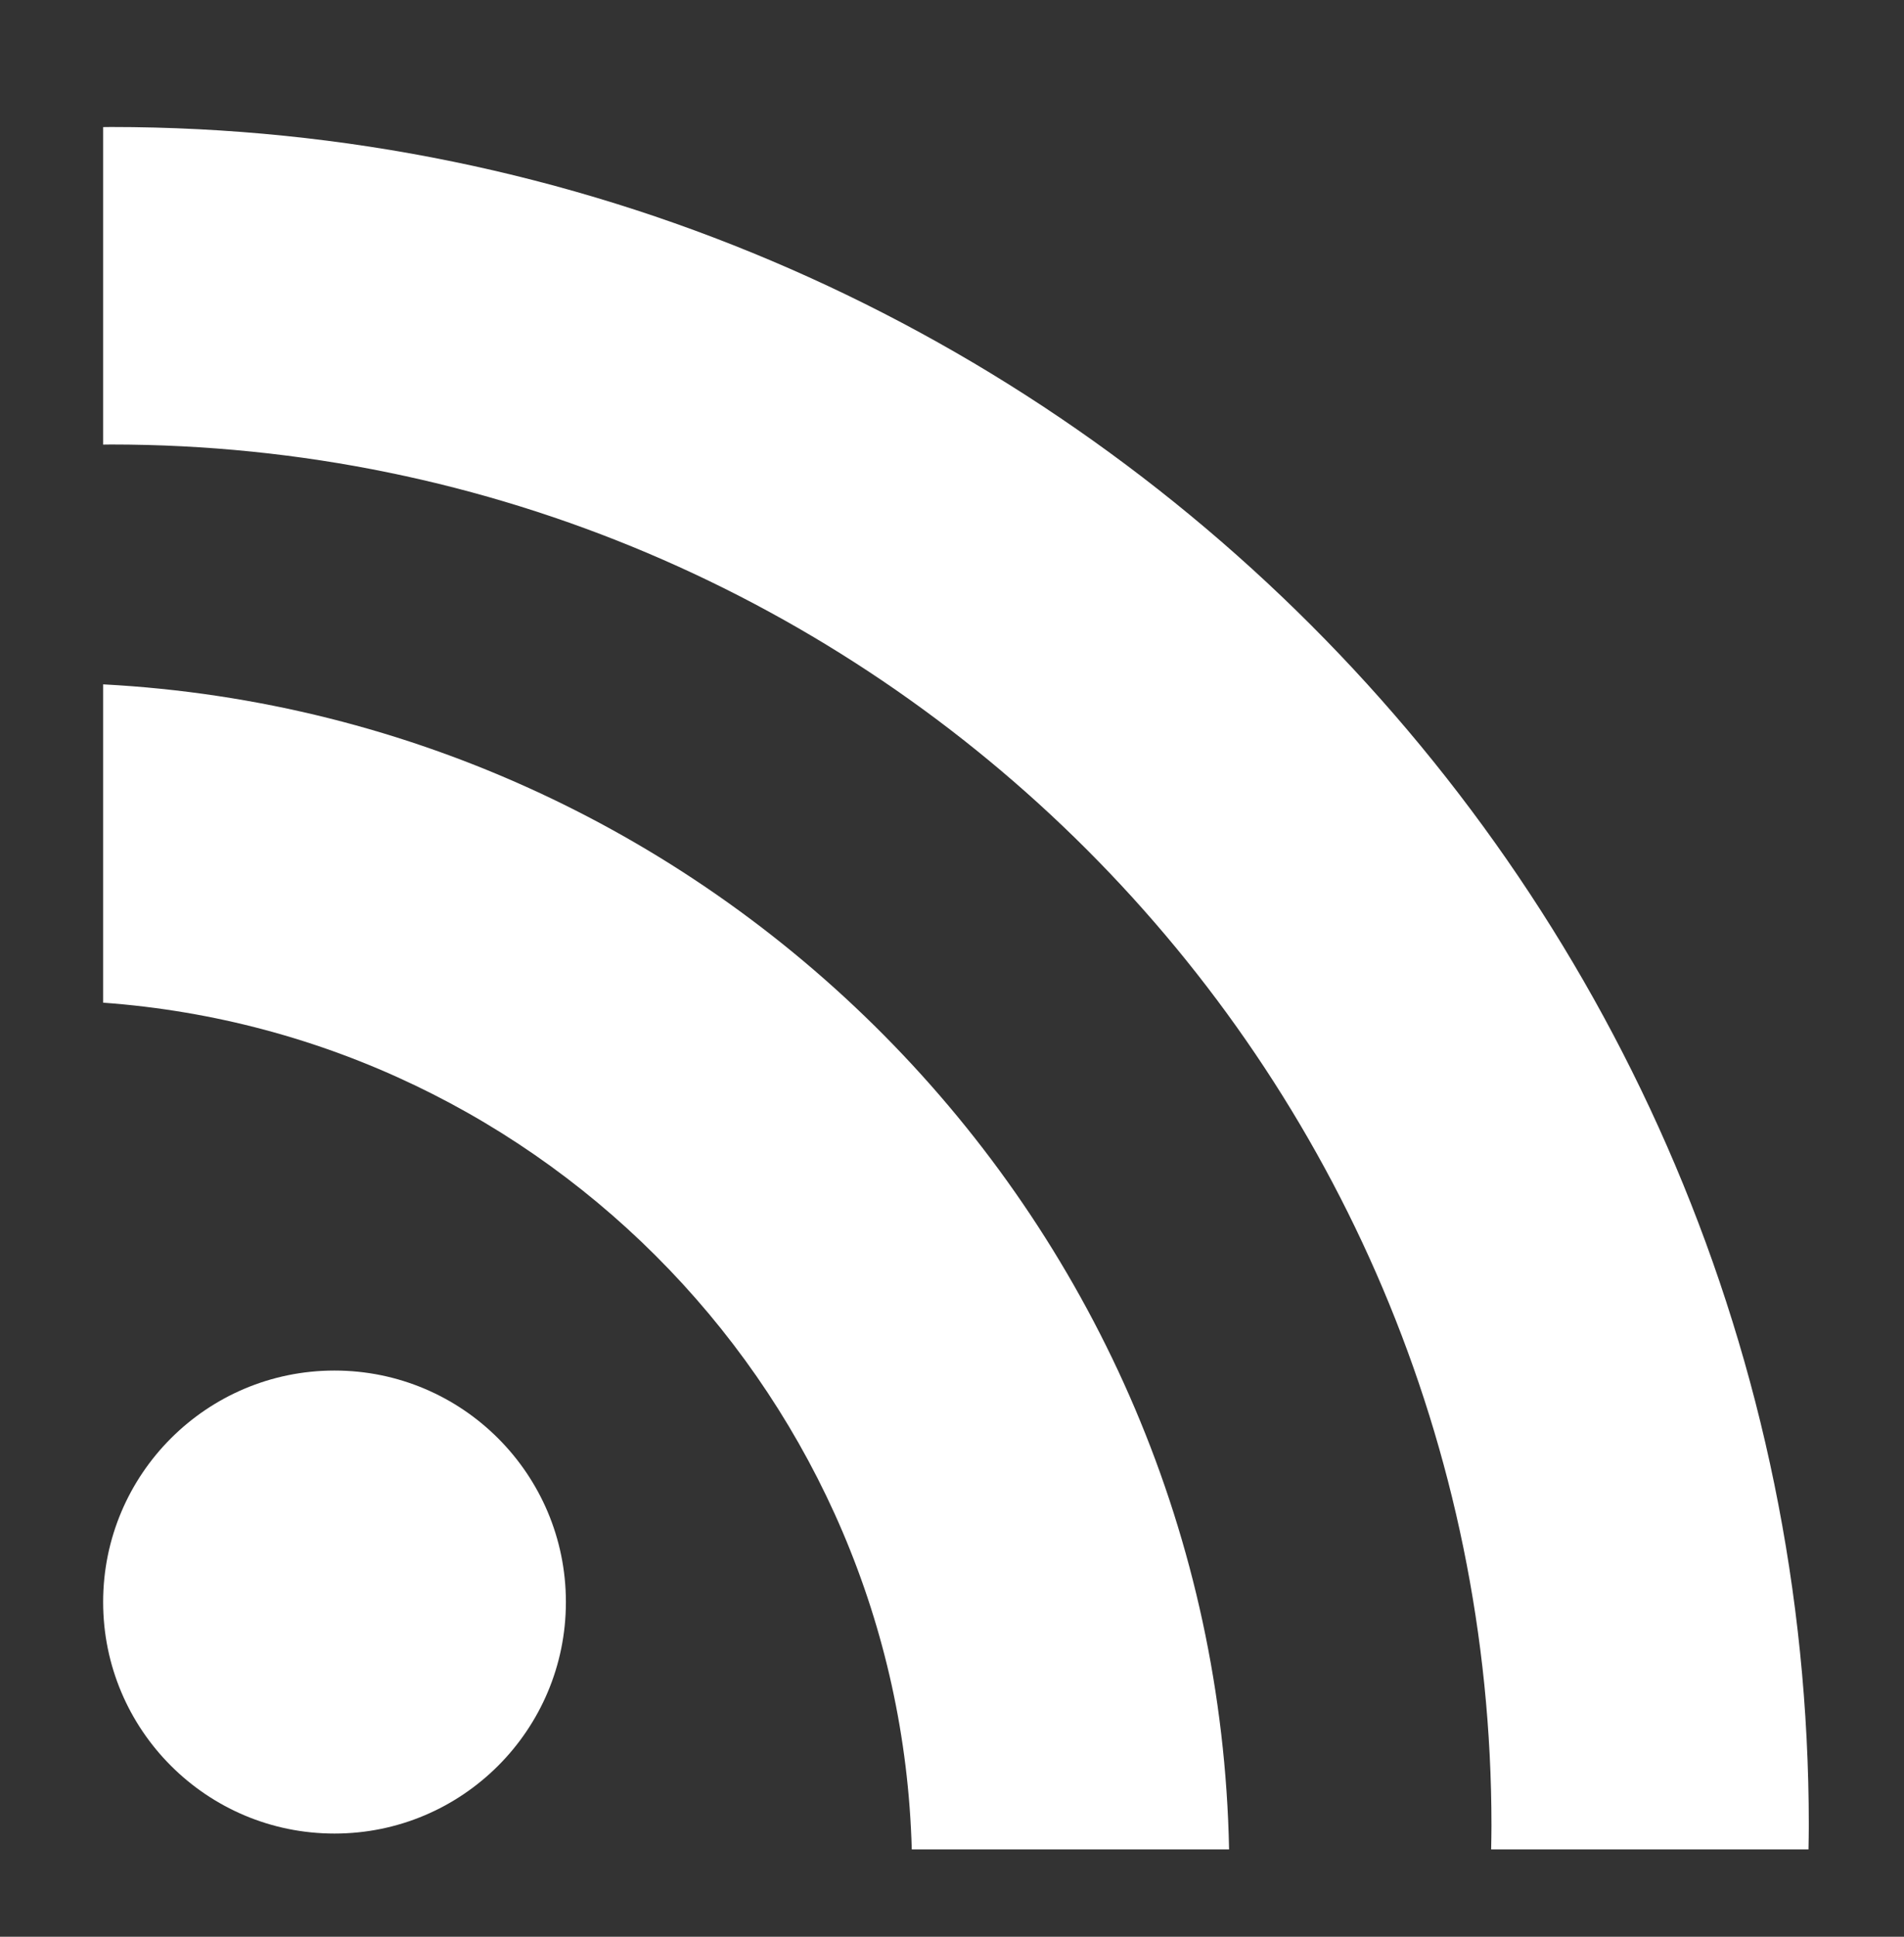 <?xml version="1.0" encoding="utf-8"?>
<!-- Generator: Adobe Illustrator 15.0.0, SVG Export Plug-In . SVG Version: 6.00 Build 0)  -->
<!DOCTYPE svg PUBLIC "-//W3C//DTD SVG 1.1//EN" "http://www.w3.org/Graphics/SVG/1.1/DTD/svg11.dtd">
<svg version="1.1" id="Layer_3" xmlns="http://www.w3.org/2000/svg" xmlns:xlink="http://www.w3.org/1999/xlink" x="0px" y="0px"
	 width="120px" height="122px" viewBox="0 0 120 122" enable-background="new 0 0 120 122" xml:space="preserve">
<rect x="0" y="0" width="120" height="122" fill="#333333" stroke="none"/>
<g>
	<path fill="none" d="M94,115c0-47.972-39.028-87-87-87c-0.167,0-0.333,0.005-0.5,0.006v15.103c39.503,2.086,71,34.878,71,74.891"/>
	<path fill="none" d="M57.5,118c0-28.98-22.535-52.781-51-54.839"/>
</g>
<g>
	<path fill="#FFFFFF" d="M114,115C114,56,66,8,7,8C6.833,8,6.667,8.005,6.5,8.006v20C6.667,28.005,6.833,28,7,28
		c47.972,0,87,39.028,87,87c0,0.501-0.011,1-0.02,1.5h20C113.988,116,114,115.501,114,115z"/>
	<path fill="#FFFFFF" d="M6.5,43.109v20.052c27.971,2.022,50.2,25.043,50.964,53.339h19.999C76.686,77.173,45.507,45.169,6.5,43.109
		z"/>
</g>
<circle fill="#FFFFFF" cx="21.083" cy="100.917" r="14.583"/>
</svg>

